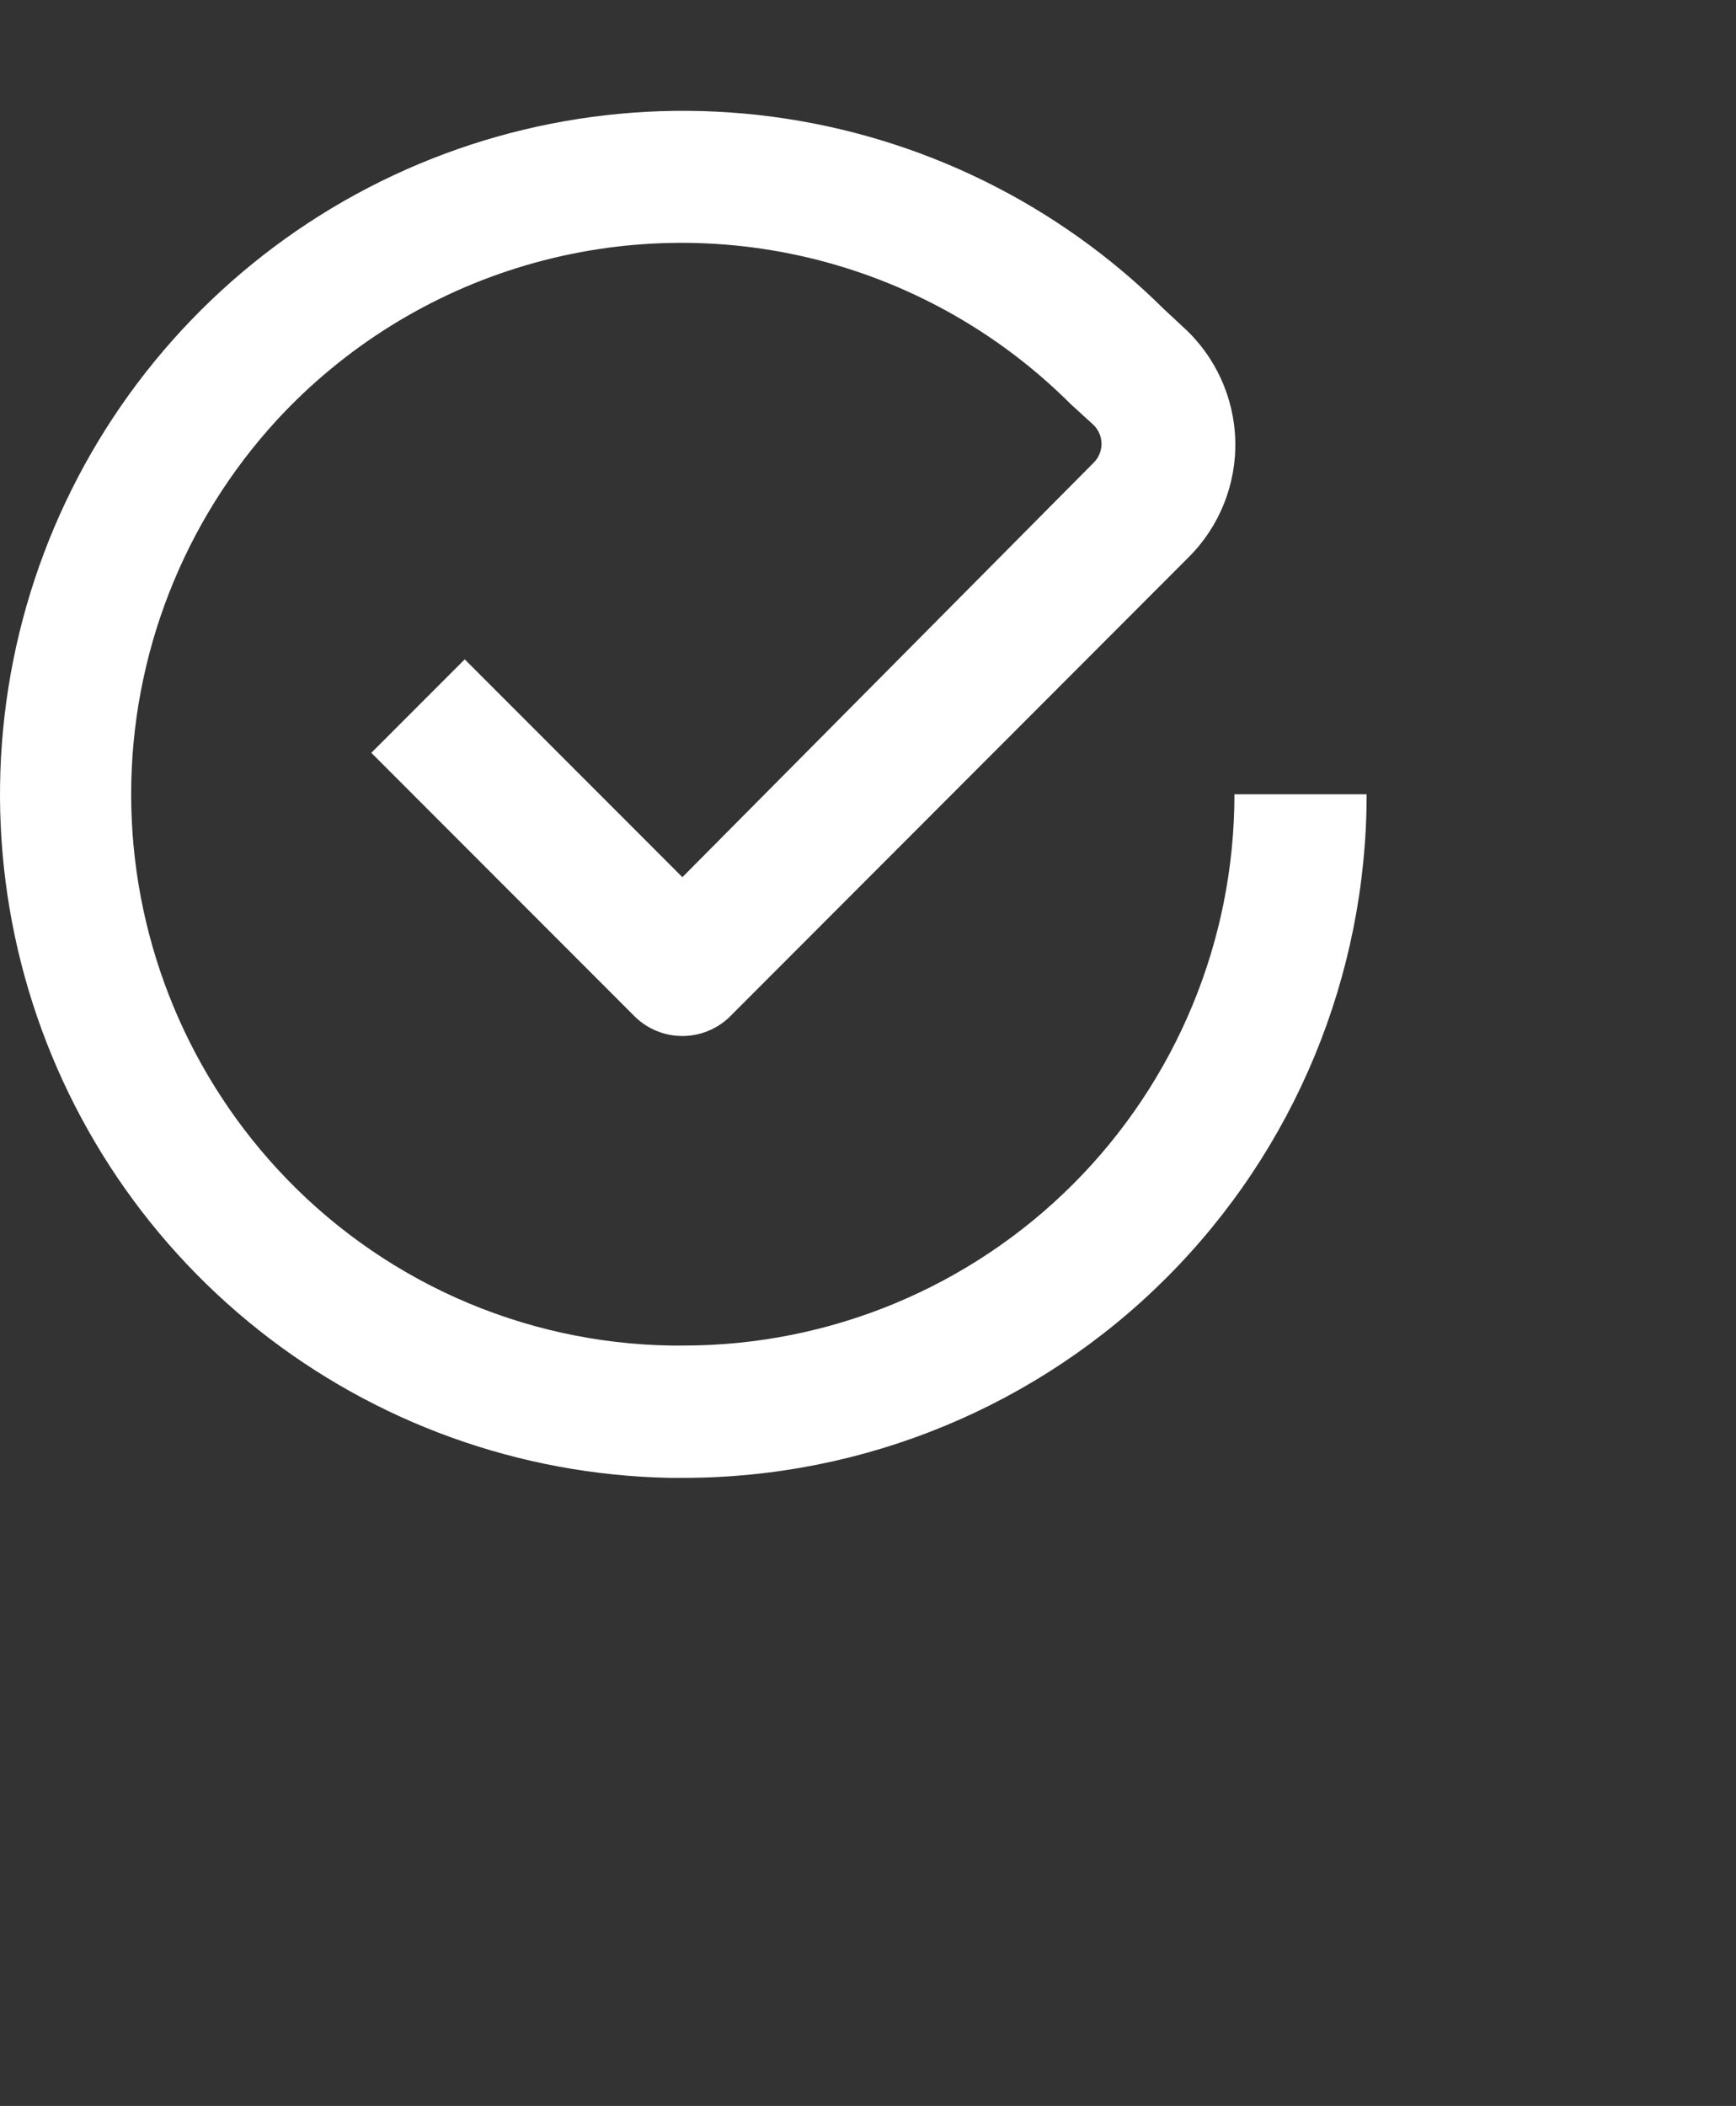 <svg width="47" height="57" viewBox="0 0 47 57" fill="none" xmlns="http://www.w3.org/2000/svg">
<rect x="0" y="0" width="47" height="57" fill="#333333" stroke="none"/>
<path d="M18.51 36.419H18.176C16.168 36.389 14.187 35.95 12.353 35.129C10.52 34.308 8.873 33.122 7.512 31.644C4.965 28.88 3.551 25.258 3.551 21.498C3.551 17.738 4.965 14.116 7.512 11.352C9.333 9.385 11.651 7.945 14.222 7.185C16.792 6.425 19.52 6.371 22.118 7.031C24.715 7.691 27.087 9.039 28.984 10.934L29.05 10.994L29.599 11.495C29.741 11.63 29.822 11.818 29.822 12.014C29.822 12.211 29.741 12.399 29.599 12.534L18.475 23.742L12.582 17.846L10.053 20.376L17.21 27.538H17.21C17.552 27.861 18.004 28.041 18.475 28.041C18.945 28.041 19.397 27.861 19.739 27.538L32.187 15.076C33.019 14.244 33.473 13.107 33.444 11.931C33.414 10.754 32.904 9.641 32.032 8.851L31.513 8.368C28.642 5.517 24.915 3.687 20.904 3.158C16.894 2.63 12.821 3.432 9.309 5.442C5.798 7.452 3.042 10.558 1.464 14.285C-0.113 18.013 -0.426 22.155 0.574 26.077C1.574 29.999 3.832 33.485 7.002 35.999C10.172 38.514 14.078 39.919 18.122 40H18.51C23.414 40 28.117 38.051 31.584 34.581C35.052 31.111 37 26.405 37 21.498H33.421C33.421 25.455 31.85 29.25 29.054 32.049C26.257 34.847 22.465 36.419 18.51 36.419L18.51 36.419Z" fill="white"/>
</svg>